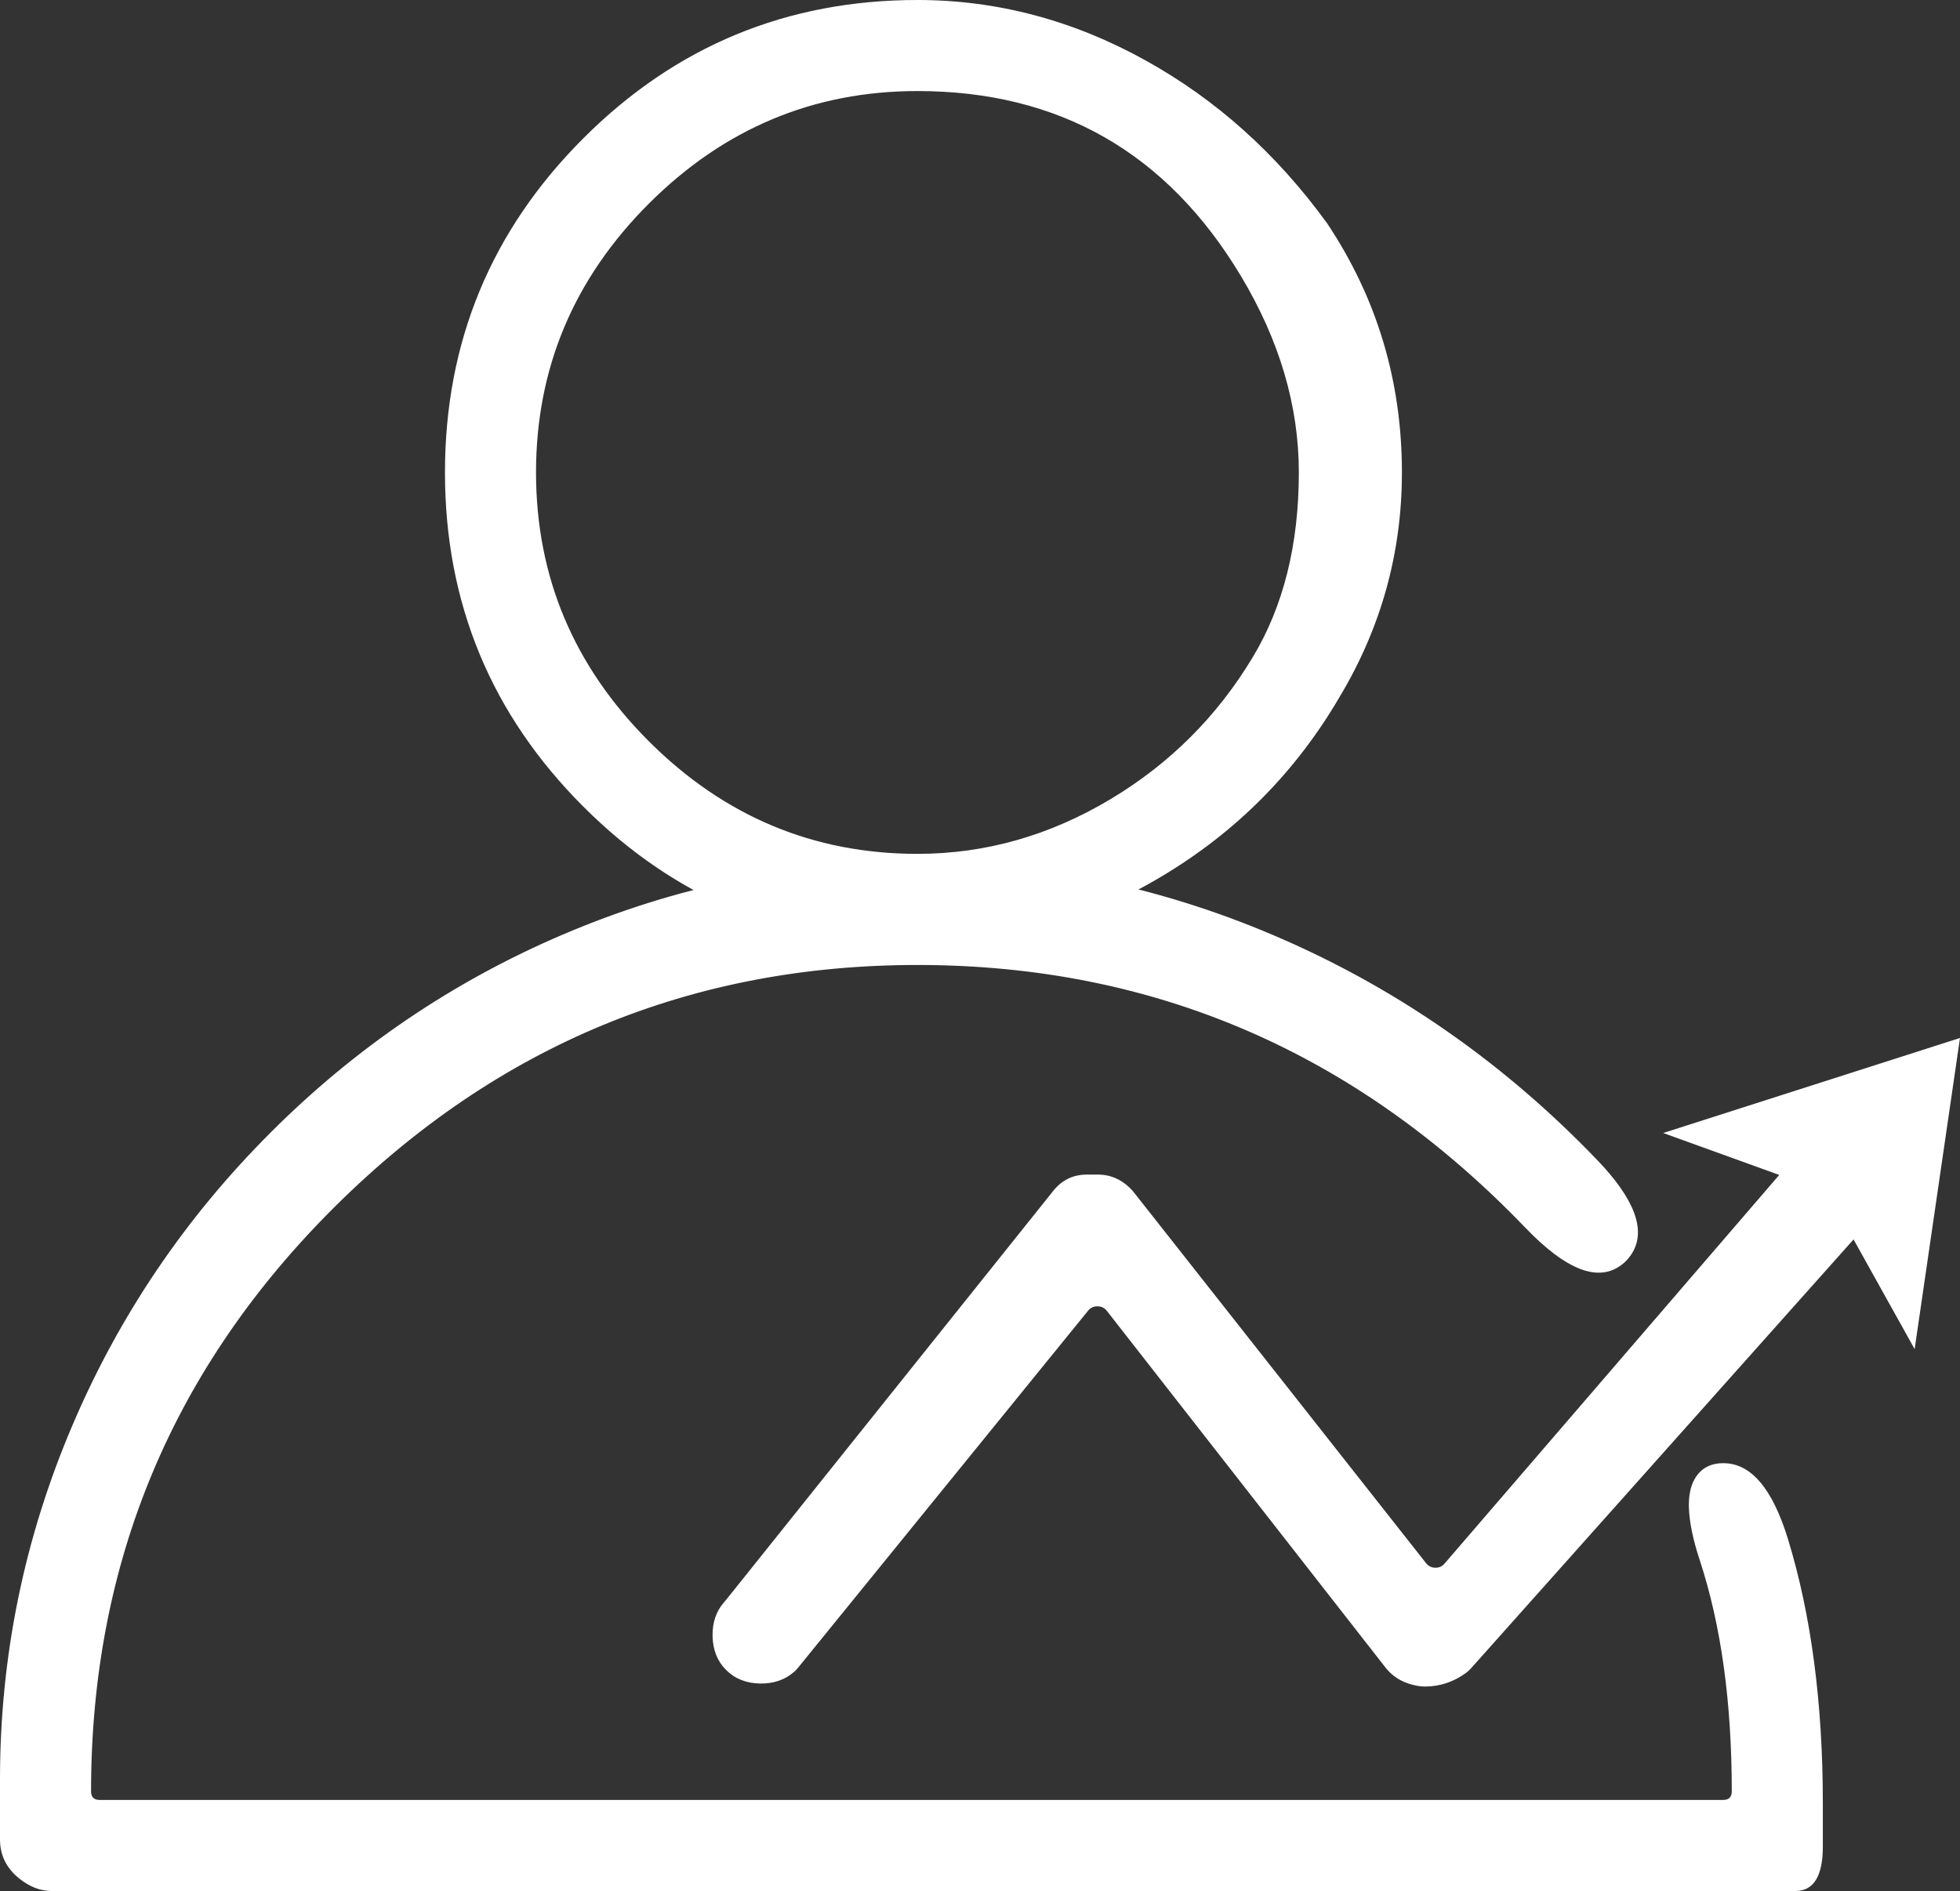 <svg xmlns="http://www.w3.org/2000/svg" xmlns:xlink="http://www.w3.org/1999/xlink" fill="none" version="1.1" width="28.521" height="27.517" viewBox="0 0 28.521 27.517"><rect x="0" y="0" width="28.521" height="27.517" fill="#333333" stroke="none"/><g><g><path d="M20.666,24.311C20.535,24.287,20.461,24.268,20.356,24.149C20.352,24.144,20.348,24.139,20.344,24.134L16.284,18.937C16.126,18.735,15.82,18.732,15.658,18.931L11.438,24.126C11.429,24.136,11.421,24.146,11.41,24.156C11.231,24.317,10.895,24.312,10.725,24.142C10.555,23.972,10.55,23.637,10.71,23.457C10.72,23.446,10.73,23.436,10.739,23.424L15.505,17.467C15.581,17.372,15.696,17.317,15.817,17.317L15.975,17.317C16.147,17.317,16.215,17.365,16.319,17.485C16.323,17.49,16.327,17.494,16.331,17.499L20.574,22.885C20.73,23.083,21.028,23.09,21.192,22.899L26.29,16.978C26.297,16.971,26.303,16.963,26.311,16.957C26.489,16.792,26.828,16.795,27,16.967C27.172,17.139,27.175,17.481,27.008,17.659C27.003,17.664,26.997,17.67,26.992,17.675L21.249,24.114C21.233,24.133,21.216,24.149,21.196,24.163C21.003,24.306,20.884,24.316,20.734,24.317C20.711,24.317,20.689,24.315,20.666,24.311" fill="#FFFFFF" fill-opacity="1" style="mix-blend-mode:passthrough"/><path d="M20.735,24.542Q21.064,24.54,21.33,24.345Q21.376,24.311,21.417,24.264L27.16,17.825Q27.162,17.823,27.168,17.816Q27.17,17.815,27.172,17.813Q27.359,17.614,27.356,17.309Q27.353,17.002,27.159,16.808Q26.966,16.615,26.661,16.611Q26.358,16.607,26.158,16.791Q26.139,16.808,26.12,16.831L21.021,22.752Q20.967,22.815,20.885,22.813Q20.802,22.811,20.751,22.746L16.507,17.36Q16.498,17.348,16.489,17.337Q16.274,17.092,15.975,17.092L15.817,17.092Q15.517,17.092,15.329,17.326L10.563,23.284Q10.56,23.288,10.548,23.301Q10.544,23.306,10.542,23.308Q10.363,23.509,10.369,23.808Q10.375,24.11,10.566,24.301Q10.757,24.492,11.06,24.498Q11.36,24.503,11.561,24.323Q11.586,24.3,11.613,24.268L15.833,19.073Q15.886,19.008,15.971,19.009Q16.055,19.009,16.107,19.076L20.167,24.273Q20.177,24.286,20.187,24.297Q20.35,24.483,20.627,24.532Q20.681,24.542,20.735,24.542ZM21.082,23.965Q21.071,23.976,21.063,23.982Q20.916,24.091,20.733,24.092Q20.72,24.092,20.706,24.089Q20.584,24.068,20.525,24Q20.524,23.999,20.521,23.996L16.461,18.799Q16.276,18.562,15.975,18.559Q15.674,18.556,15.484,18.79L11.263,23.984L11.26,23.988Q11.065,24.163,10.884,23.983Q10.704,23.803,10.878,23.607Q10.88,23.605,10.883,23.602Q10.903,23.579,10.915,23.565L15.681,17.607Q15.733,17.542,15.817,17.542L15.975,17.542Q16.07,17.542,16.15,17.633Q16.152,17.635,16.154,17.638L20.398,23.025Q20.58,23.256,20.875,23.263Q21.17,23.269,21.362,23.046L26.461,17.125L26.463,17.122Q26.657,16.942,26.841,17.126Q27.026,17.311,26.844,17.504L26.841,17.507Q26.831,17.518,26.824,17.526L21.082,23.965Z" fill-rule="evenodd" fill="#FFFFFF" fill-opacity="1"/></g><g><path d="M24.9,16.5L28.246,15.428L27.734,18.942L26.745,17.167L24.9,16.5ZM13.35,13.525C9.675,13.525,6.7,10.55,6.7,6.875C6.7,3.2,9.675,0.225,13.35,0.225C15.625,0.225,17.725,1.45,19.125,3.375C19.825,4.425,20.175,5.65,20.175,6.875C20.175,7.925,19.825,9.15,19.3,10.025C18.075,12.125,15.8,13.525,13.35,13.525ZM13.35,1.1C10.2,1.1,7.575,3.725,7.575,6.875C7.575,10.025,10.2,12.65,13.35,12.65C15.45,12.65,17.375,11.425,18.425,9.675C18.95,8.8,19.125,7.925,19.125,6.875C19.125,5.825,18.775,4.775,18.25,3.9C17.2,2.15,15.45,1.1,13.35,1.1Z" fill="#FFFFFF" fill-opacity="1" style="mix-blend-mode:passthrough"/><path d="M16.899,12.756Q18.536,11.781,19.494,10.14Q20.4,8.628,20.4,6.875Q20.4,4.882,19.312,3.25L19.31,3.246L19.307,3.243Q18.21,1.734,16.675,0.882Q15.088,0,13.35,0Q10.501,0,8.488,2.013Q6.475,4.026,6.475,6.875Q6.475,9.725,8.488,11.737Q10.501,13.75,13.35,13.75Q15.231,13.75,16.899,12.756ZM19.95,6.875Q19.95,8.504,19.107,9.909L19.106,9.912Q18.206,11.454,16.669,12.369Q15.107,13.3,13.35,13.3Q10.687,13.3,8.806,11.419Q6.925,9.538,6.925,6.875Q6.925,4.212,8.806,2.331Q10.687,0.45,13.35,0.45Q14.972,0.45,16.456,1.275Q17.903,2.078,18.94,3.504Q19.95,5.021,19.95,6.875ZM19.35,6.875Q19.35,5.296,18.443,3.784Q16.697,0.875,13.35,0.875Q10.894,0.875,9.122,2.647Q7.35,4.419,7.35,6.875Q7.35,9.331,9.122,11.103Q10.894,12.875,13.35,12.875Q14.958,12.875,16.397,12.012Q17.785,11.179,18.618,9.791Q19.35,8.571,19.35,6.875ZM13.35,1.325Q16.443,1.325,18.057,4.016Q18.9,5.421,18.9,6.875Q18.9,8.446,18.232,9.559Q17.457,10.851,16.165,11.626Q14.833,12.425,13.35,12.425Q11.081,12.425,9.44,10.785Q7.8,9.144,7.8,6.875Q7.8,4.606,9.44,2.965Q11.081,1.325,13.35,1.325ZM26.59,17.35L24.202,16.487L28.521,15.104L27.861,19.632L26.59,17.35ZM27.608,18.252L26.901,16.984L26.822,16.955L25.598,16.513L27.972,15.753L27.608,18.252Z" fill-rule="evenodd" fill="#FFFFFF" fill-opacity="1"/></g><g><path d="M26.125,27.292L0.75,27.292C0.575,27.292,0.225,27.117,0.225,26.767L0.225,25.892C0.225,18.717,6.175,12.767,13.35,12.767C16.998,12.767,20.489,14.338,23.078,17.033C23.366,17.334,23.774,17.759,23.559,18.115C23.542,18.143,23.523,18.169,23.5,18.192C23.489,18.202,23.478,18.212,23.467,18.221C23.119,18.497,22.664,18.028,22.357,17.709C19.956,15.211,16.808,13.817,13.35,13.817C6.7,13.817,1.1,19.242,1.1,26.067C1.1,26.26,1.257,26.417,1.45,26.417L25.075,26.417C25.268,26.417,25.425,26.26,25.425,26.067C25.425,24.887,25.301,23.708,24.948,22.633C24.818,22.237,24.648,21.525,25.065,21.517C25.068,21.517,25.071,21.517,25.075,21.517C25.077,21.517,25.078,21.517,25.08,21.517C25.497,21.517,25.682,22.067,25.804,22.466C26.171,23.669,26.3,24.891,26.3,26.242L26.3,26.869C26.3,27.006,26.267,27.289,26.13,27.292C26.128,27.292,26.127,27.292,26.125,27.292Z" fill="#FFFFFF" fill-opacity="1" style="mix-blend-mode:passthrough"/><path d="M26.135,27.517L26.135,27.517Q26.525,27.509,26.525,26.869L26.525,26.242Q26.525,24.057,26.019,22.4Q25.68,21.292,25.08,21.292L25.075,21.292Q25.067,21.292,25.06,21.292Q24.783,21.298,24.655,21.531Q24.569,21.688,24.576,21.936Q24.585,22.251,24.734,22.703Q25.2,24.122,25.2,26.067Q25.2,26.192,25.075,26.192L1.45,26.192Q1.325,26.192,1.325,26.067Q1.325,21.072,4.89,17.542Q8.425,14.042,13.35,14.042Q18.52,14.042,22.195,17.864Q23.096,18.802,23.606,18.398Q23.634,18.376,23.659,18.351Q23.712,18.298,23.752,18.232Q24.056,17.727,23.24,16.878Q21.255,14.811,18.702,13.683Q16.117,12.542,13.35,12.542Q10.663,12.542,8.184,13.602Q5.794,14.624,3.938,16.48Q2.082,18.335,1.06,20.726Q-0,23.204,-0,25.892L-0,26.767Q-0,27.111,0.281,27.336Q0.507,27.517,0.75,27.517L26.125,27.517L26.135,27.517ZM26.051,27.067Q26.075,26.981,26.075,26.869L26.075,26.242Q26.075,24.124,25.588,22.532Q25.347,21.742,25.08,21.742L25.075,21.742L25.069,21.742Q25.053,21.742,25.05,21.747Q25.023,21.797,25.026,21.923Q25.033,22.173,25.161,22.563Q25.65,24.05,25.65,26.067Q25.65,26.642,25.075,26.642L1.45,26.642Q1.212,26.642,1.043,26.473Q0.875,26.305,0.875,26.067Q0.875,20.884,4.573,17.223Q6.306,15.506,8.543,14.564Q10.85,13.592,13.35,13.592Q18.711,13.592,22.519,17.553Q23.137,18.195,23.327,18.045Q23.334,18.039,23.341,18.033Q23.355,18.019,23.367,17.999Q23.493,17.79,22.916,17.189Q20.992,15.187,18.52,14.095Q16.022,12.992,13.35,12.992Q10.755,12.992,8.361,14.015Q6.05,15.003,4.256,16.798Q2.461,18.592,1.474,20.902Q0.45,23.297,0.45,25.892L0.45,26.767Q0.45,27.067,0.75,27.067L26.051,27.067Z" fill-rule="evenodd" fill="#FFFFFF" fill-opacity="1"/></g></g></svg>